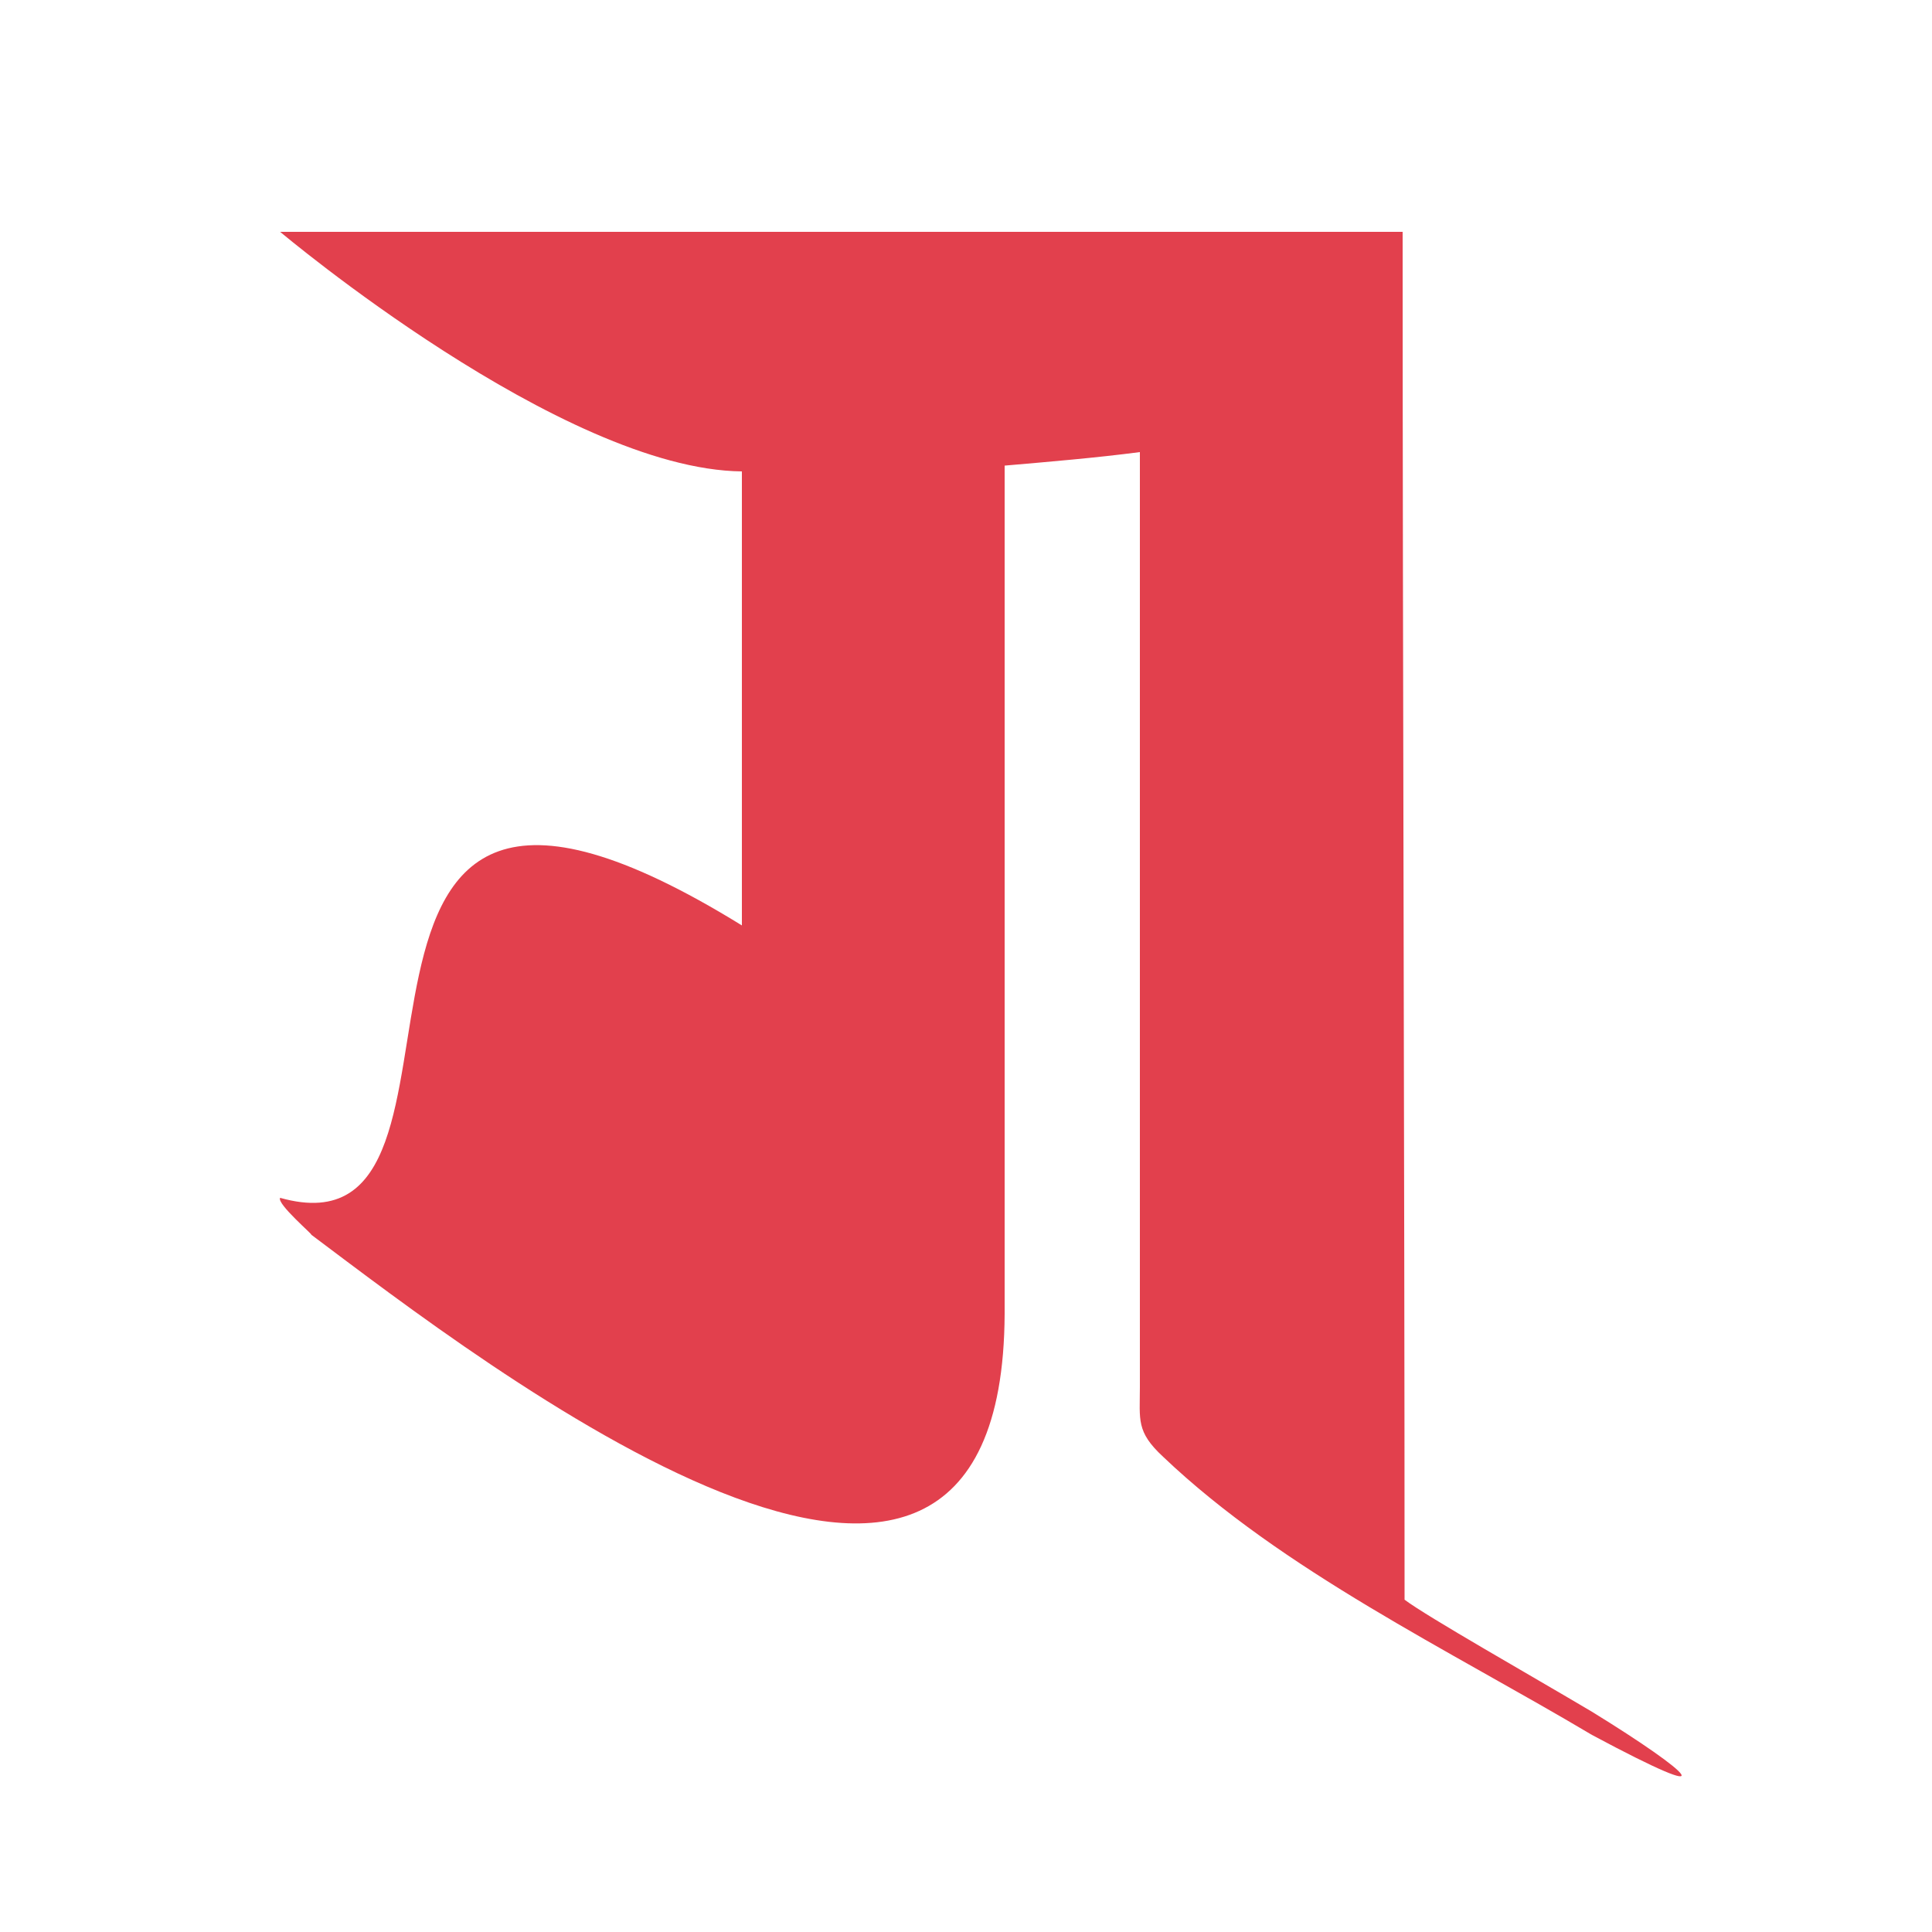 <?xml version="1.0" encoding="utf-8"?>
<!-- Generator: Adobe Illustrator 27.8.1, SVG Export Plug-In . SVG Version: 6.00 Build 0)  -->
<svg version="1.1" id="Layer_3" xmlns="http://www.w3.org/2000/svg" xmlns:xlink="http://www.w3.org/1999/xlink" x="0px" y="0px"
	 width="100px" height="100px" viewBox="0 0 100 100" style="enable-background:new 0 0 100 100;" xml:space="preserve">
<style type="text/css">
	.st0{fill:#E2404D;}
</style>
<path class="st0" d="M14.5,12c0,0,14.6,12.3,23.9,12.4v23.5C13.3,32.4,26.9,65.5,14.5,62c-0.2,0.3,1.8,2,1.6,1.9
	C24.9,70.5,51.9,91.5,52,68c0-14.6,0-29.2,0-43.9c2.3-0.2,4.7-0.4,7-0.7c0,16.1,0,32.3,0,48.4c0,1.7-0.2,2.3,1.2,3.6
	c6.2,5.9,14.8,10,22.2,14.4c7.1,3.8,5.2,2,0-1.2c-3.2-1.9-8.5-4.9-9.7-5.8c0-23.2-0.1-47.7-0.1-70.8C72.2,12,14.5,12,14.5,12z"/>
</svg>
